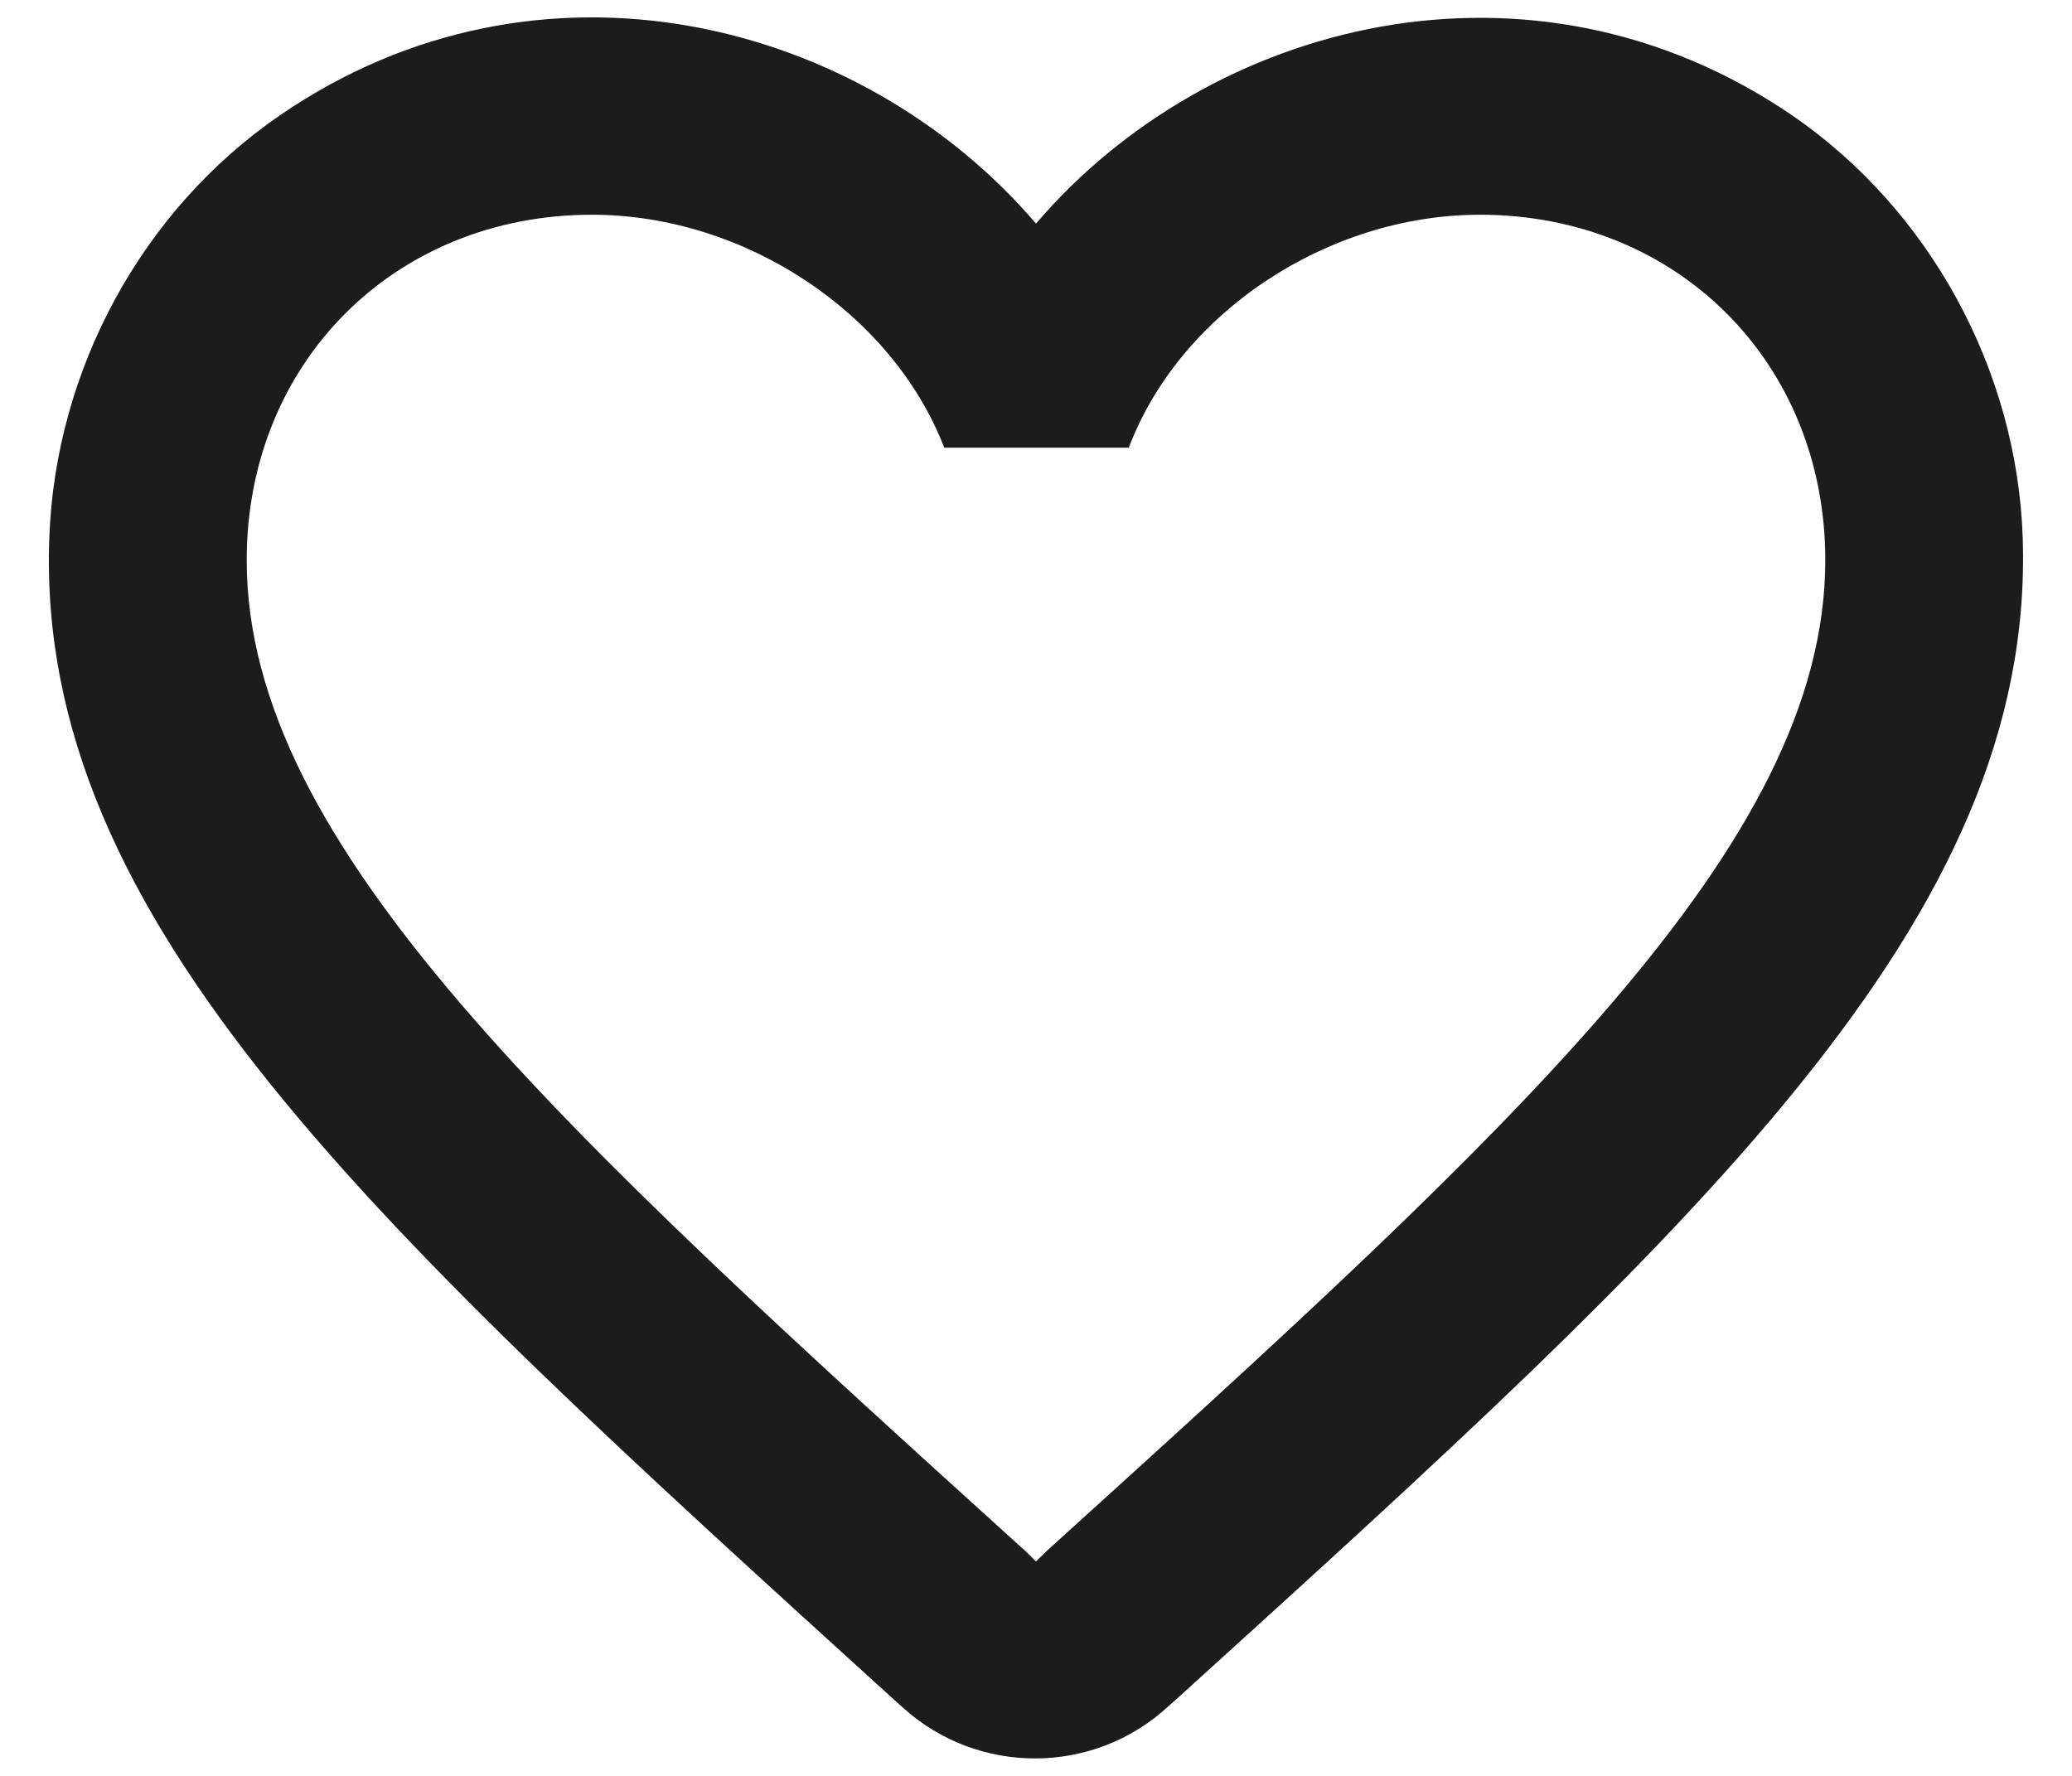 <svg width="14" height="12" viewBox="0 0 14 12" fill="none" xmlns="http://www.w3.org/2000/svg">
<path d="M12.107 0.778C10.347 -0.422 8.173 0.138 7 1.511C5.827 0.138 3.653 -0.429 1.893 0.778C0.96 1.418 0.373 2.498 0.333 3.638C0.24 6.225 2.533 8.298 6.033 11.478L6.1 11.538C6.607 11.998 7.387 11.998 7.893 11.531L7.967 11.465C11.467 8.291 13.753 6.218 13.667 3.631C13.627 2.498 13.04 1.418 12.107 0.778ZM7.067 10.485L7 10.551L6.933 10.485C3.76 7.611 1.667 5.711 1.667 3.785C1.667 2.451 2.667 1.451 4 1.451C5.027 1.451 6.027 2.111 6.38 3.025H7.627C7.973 2.111 8.973 1.451 10 1.451C11.333 1.451 12.333 2.451 12.333 3.785C12.333 5.711 10.24 7.611 7.067 10.485Z" fill="#1C1C1C"/>
</svg>
